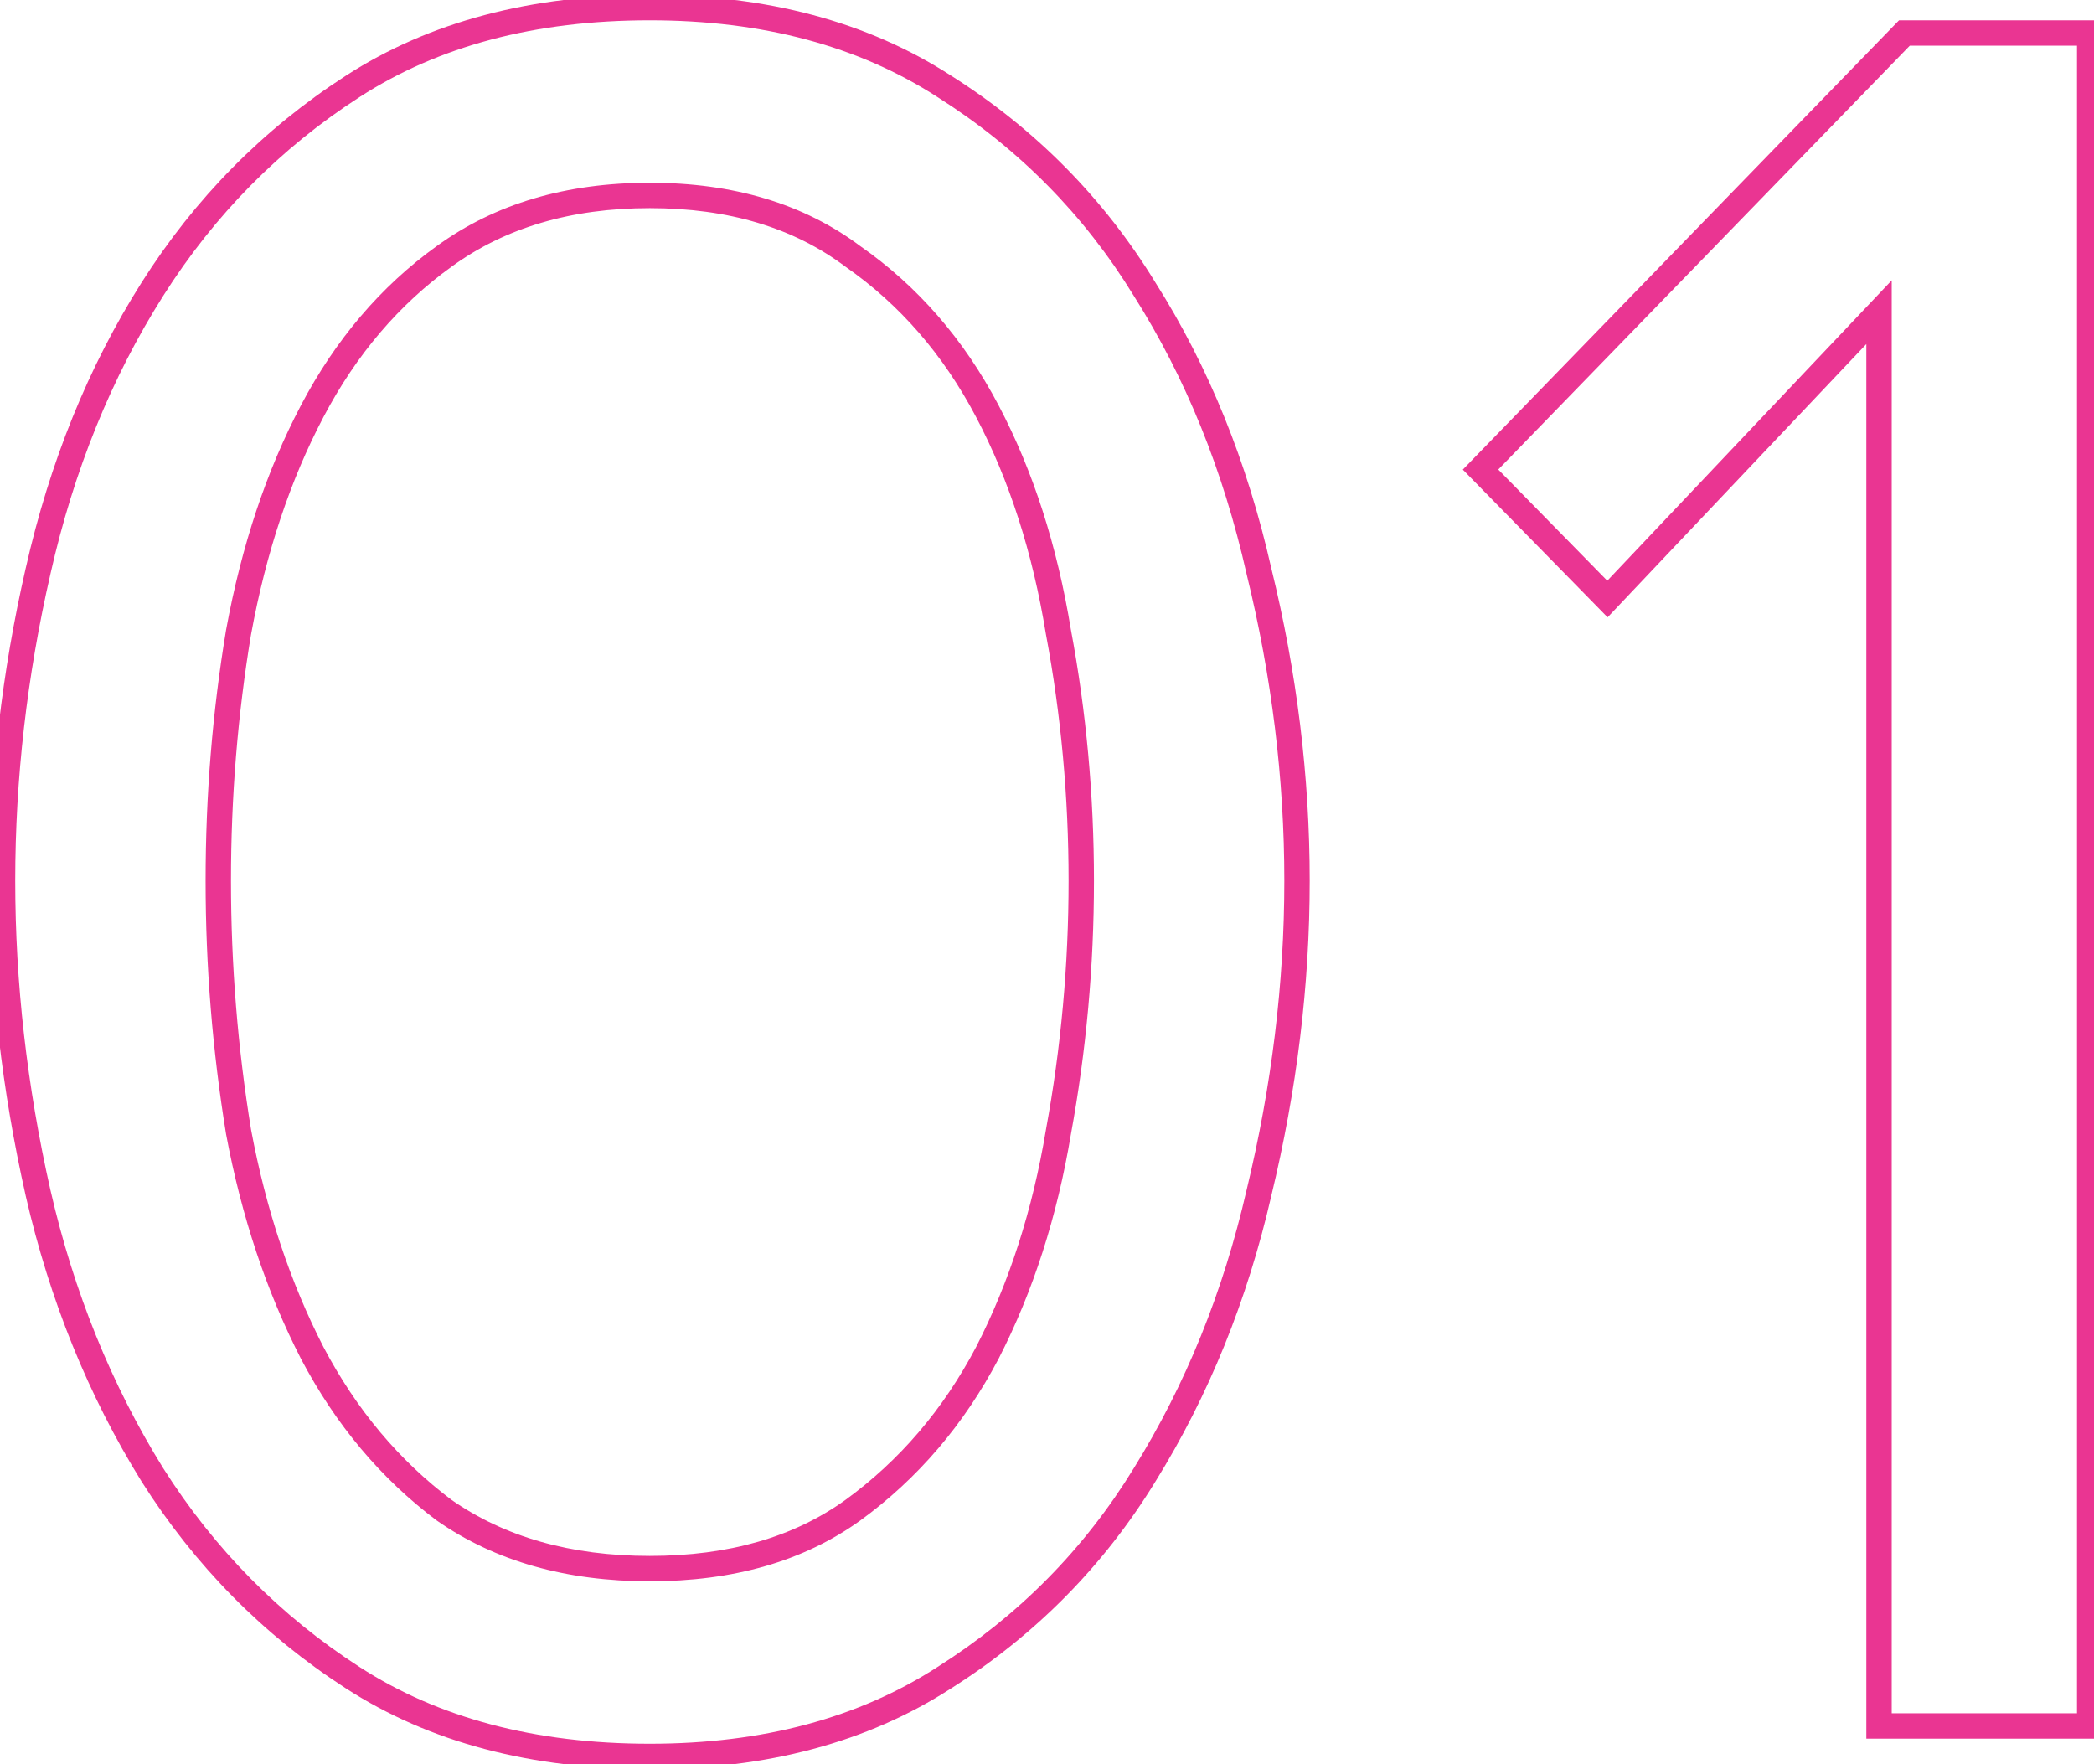 <?xml version="1.0" encoding="UTF-8"?> <svg xmlns="http://www.w3.org/2000/svg" width="165" height="139" viewBox="0 0 165 139" fill="none"> <path d="M27.8 132.2L28.343 131.36L28.343 131.36L27.8 132.2ZM12 116.2L11.15 116.727L11.155 116.735L12 116.2ZM3 94L2.025 94.22L2.025 94.224L3 94ZM3 45L3.975 45.224L3.975 45.22L3 45ZM12 22.8L11.155 22.265L11.155 22.265L12 22.8ZM27.8 6.8L28.343 7.64L27.8 6.8ZM74.4 6.8L73.858 7.64L73.865 7.645L74.4 6.8ZM90.2 22.8L89.347 23.322L89.351 23.328L89.355 23.335L90.2 22.8ZM99.2 45L98.225 45.22L98.227 45.23L98.229 45.239L99.2 45ZM99.2 94L98.228 93.765L98.225 93.776L99.2 94ZM90.2 116.2L89.35 115.673L89.347 115.678L90.2 116.2ZM74.4 132.2L73.865 131.355L73.858 131.36L74.4 132.2ZM67.2 119L67.784 119.812L67.788 119.809L67.2 119ZM77.8 106.6L78.685 107.066L78.69 107.056L77.8 106.6ZM83.4 89.2L82.416 89.019L82.415 89.028L82.414 89.036L83.4 89.2ZM83.4 49.8L82.413 49.961L82.415 49.973L82.417 49.984L83.4 49.8ZM77.8 32.4L76.915 32.866L76.915 32.866L77.8 32.4ZM67.2 20.2L66.6 21L66.614 21.01L66.628 21.02L67.2 20.2ZM35 20.2L35.584 21.012L35.588 21.009L35 20.2ZM24.6 32.4L25.485 32.866L25.485 32.866L24.6 32.4ZM18.8 49.8L17.817 49.619L17.815 49.627L17.814 49.636L18.8 49.8ZM18.8 89.2L17.813 89.361L17.815 89.373L17.817 89.384L18.8 89.2ZM24.6 106.6L23.71 107.056L23.715 107.066L24.6 106.6ZM35 119L34.4 119.8L34.414 119.81L34.428 119.82L35 119ZM51.2 137.4C42.152 137.4 34.55 135.369 28.343 131.36L27.258 133.04C33.85 137.298 41.848 139.4 51.2 139.4V137.4ZM28.343 131.36C22.066 127.306 16.902 122.078 12.845 115.665L11.155 116.735C15.365 123.389 20.734 128.827 27.258 133.04L28.343 131.36ZM12.85 115.673C8.778 109.106 5.818 101.809 3.975 93.776L2.025 94.224C3.915 102.457 6.955 109.961 11.15 116.727L12.85 115.673ZM3.975 93.78C2.124 85.582 1.2 77.456 1.2 69.4H-0.8C-0.8 77.611 0.142 85.884 2.025 94.22L3.975 93.78ZM1.2 69.4C1.2 61.344 2.124 53.286 3.975 45.224L2.025 44.776C0.142 52.981 -0.8 61.189 -0.8 69.4H1.2ZM3.975 45.22C5.819 37.054 8.778 29.762 12.845 23.335L11.155 22.265C6.955 28.904 3.914 36.412 2.025 44.78L3.975 45.22ZM12.845 23.335C16.902 16.922 22.066 11.694 28.343 7.64L27.258 5.96C20.734 10.173 15.365 15.611 11.155 22.265L12.845 23.335ZM28.343 7.64C34.55 3.631 42.152 1.6 51.2 1.6V-0.4C41.848 -0.4 33.85 1.702 27.258 5.96L28.343 7.64ZM51.2 1.6C60.111 1.6 67.648 3.63 73.858 7.64L74.942 5.96C68.352 1.704 60.422 -0.4 51.2 -0.4V1.6ZM73.865 7.645C80.27 11.697 85.428 16.921 89.347 23.322L91.053 22.278C86.972 15.613 81.596 10.169 74.935 5.955L73.865 7.645ZM89.355 23.335C93.422 29.762 96.381 37.054 98.225 45.22L100.175 44.78C98.286 36.412 95.245 28.904 91.045 22.265L89.355 23.335ZM98.229 45.239C100.21 53.296 101.2 61.349 101.2 69.4H103.2C103.2 61.184 102.19 52.97 100.171 44.761L98.229 45.239ZM101.2 69.4C101.2 77.451 100.21 85.572 98.228 93.765L100.172 94.235C102.19 85.895 103.2 77.616 103.2 69.4H101.2ZM98.225 93.776C96.382 101.809 93.422 109.106 89.35 115.673L91.05 116.727C95.245 109.961 98.285 102.457 100.175 94.224L98.225 93.776ZM89.347 115.678C85.428 122.079 80.27 127.303 73.865 131.355L74.935 133.045C81.596 128.831 86.972 123.387 91.053 116.722L89.347 115.678ZM73.858 131.36C67.648 135.37 60.111 137.4 51.2 137.4V139.4C60.422 139.4 68.352 137.296 74.942 133.04L73.858 131.36ZM51.2 124.6C57.763 124.6 63.313 123.026 67.784 119.812L66.616 118.188C62.554 121.108 57.437 122.6 51.2 122.6V124.6ZM67.788 119.809C72.319 116.514 75.951 112.261 78.685 107.066L76.915 106.134C74.316 111.073 70.882 115.086 66.612 118.191L67.788 119.809ZM78.69 107.056C81.408 101.755 83.305 95.855 84.386 89.364L82.414 89.036C81.362 95.345 79.525 101.045 76.91 106.144L78.69 107.056ZM84.383 89.381C85.594 82.787 86.2 76.127 86.2 69.4H84.2C84.2 76.006 83.606 82.546 82.416 89.019L84.383 89.381ZM86.2 69.4C86.2 62.673 85.594 56.078 84.383 49.616L82.417 49.984C83.606 56.322 84.2 62.794 84.2 69.4H86.2ZM84.387 49.639C83.306 43.015 81.409 37.11 78.685 31.934L76.915 32.866C79.524 37.824 81.361 43.518 82.413 49.961L84.387 49.639ZM78.685 31.934C75.949 26.736 72.312 22.544 67.772 19.38L66.628 21.02C70.888 23.989 74.318 27.931 76.915 32.866L78.685 31.934ZM67.8 19.4C63.328 16.046 57.772 14.4 51.2 14.4V16.4C57.428 16.4 62.539 17.954 66.6 21L67.8 19.4ZM51.2 14.4C44.627 14.4 39.011 16.046 34.412 19.391L35.588 21.009C39.789 17.954 44.973 16.4 51.2 16.4V14.4ZM34.416 19.388C30.013 22.553 26.447 26.743 23.715 31.934L25.485 32.866C28.086 27.924 31.454 23.98 35.584 21.012L34.416 19.388ZM23.715 31.934C20.994 37.103 19.032 43.002 17.817 49.619L19.784 49.981C20.968 43.531 22.872 37.83 25.485 32.866L23.715 31.934ZM17.814 49.636C16.738 56.091 16.2 62.68 16.2 69.4H18.2C18.2 62.787 18.729 56.309 19.786 49.964L17.814 49.636ZM16.2 69.4C16.2 76.12 16.738 82.774 17.813 89.361L19.787 89.039C18.729 82.559 18.2 76.013 18.2 69.4H16.2ZM17.817 89.384C19.033 95.868 20.995 101.761 23.71 107.056L25.49 106.144C22.872 101.039 20.967 95.332 19.783 89.016L17.817 89.384ZM23.715 107.066C26.446 112.254 30.006 116.505 34.4 119.8L35.6 118.2C31.46 115.095 28.088 111.08 25.485 106.134L23.715 107.066ZM34.428 119.82C39.026 123.025 44.636 124.6 51.2 124.6V122.6C44.964 122.6 39.774 121.108 35.572 118.18L34.428 119.82ZM148.061 136H147.061V137H148.061V136ZM148.061 24.6H149.061V22.09L147.335 23.912L148.061 24.6ZM126.661 47.2L125.947 47.9L126.673 48.641L127.387 47.888L126.661 47.2ZM116.661 37L115.943 36.303L115.264 37.003L115.947 37.7L116.661 37ZM150.061 2.6V1.6H149.638L149.343 1.903L150.061 2.6ZM164.661 2.6H165.661V1.6H164.661V2.6ZM164.661 136V137H165.661V136H164.661ZM149.061 136V24.6H147.061V136H149.061ZM147.335 23.912L125.935 46.512L127.387 47.888L148.787 25.288L147.335 23.912ZM127.375 46.5L117.375 36.3L115.947 37.7L125.947 47.9L127.375 46.5ZM117.378 37.697L150.778 3.297L149.343 1.903L115.943 36.303L117.378 37.697ZM150.061 3.6H164.661V1.6H150.061V3.6ZM163.661 2.6V136H165.661V2.6H163.661ZM164.661 135H148.061V137H164.661V135Z" fill="#EA3592"></path> </svg> 